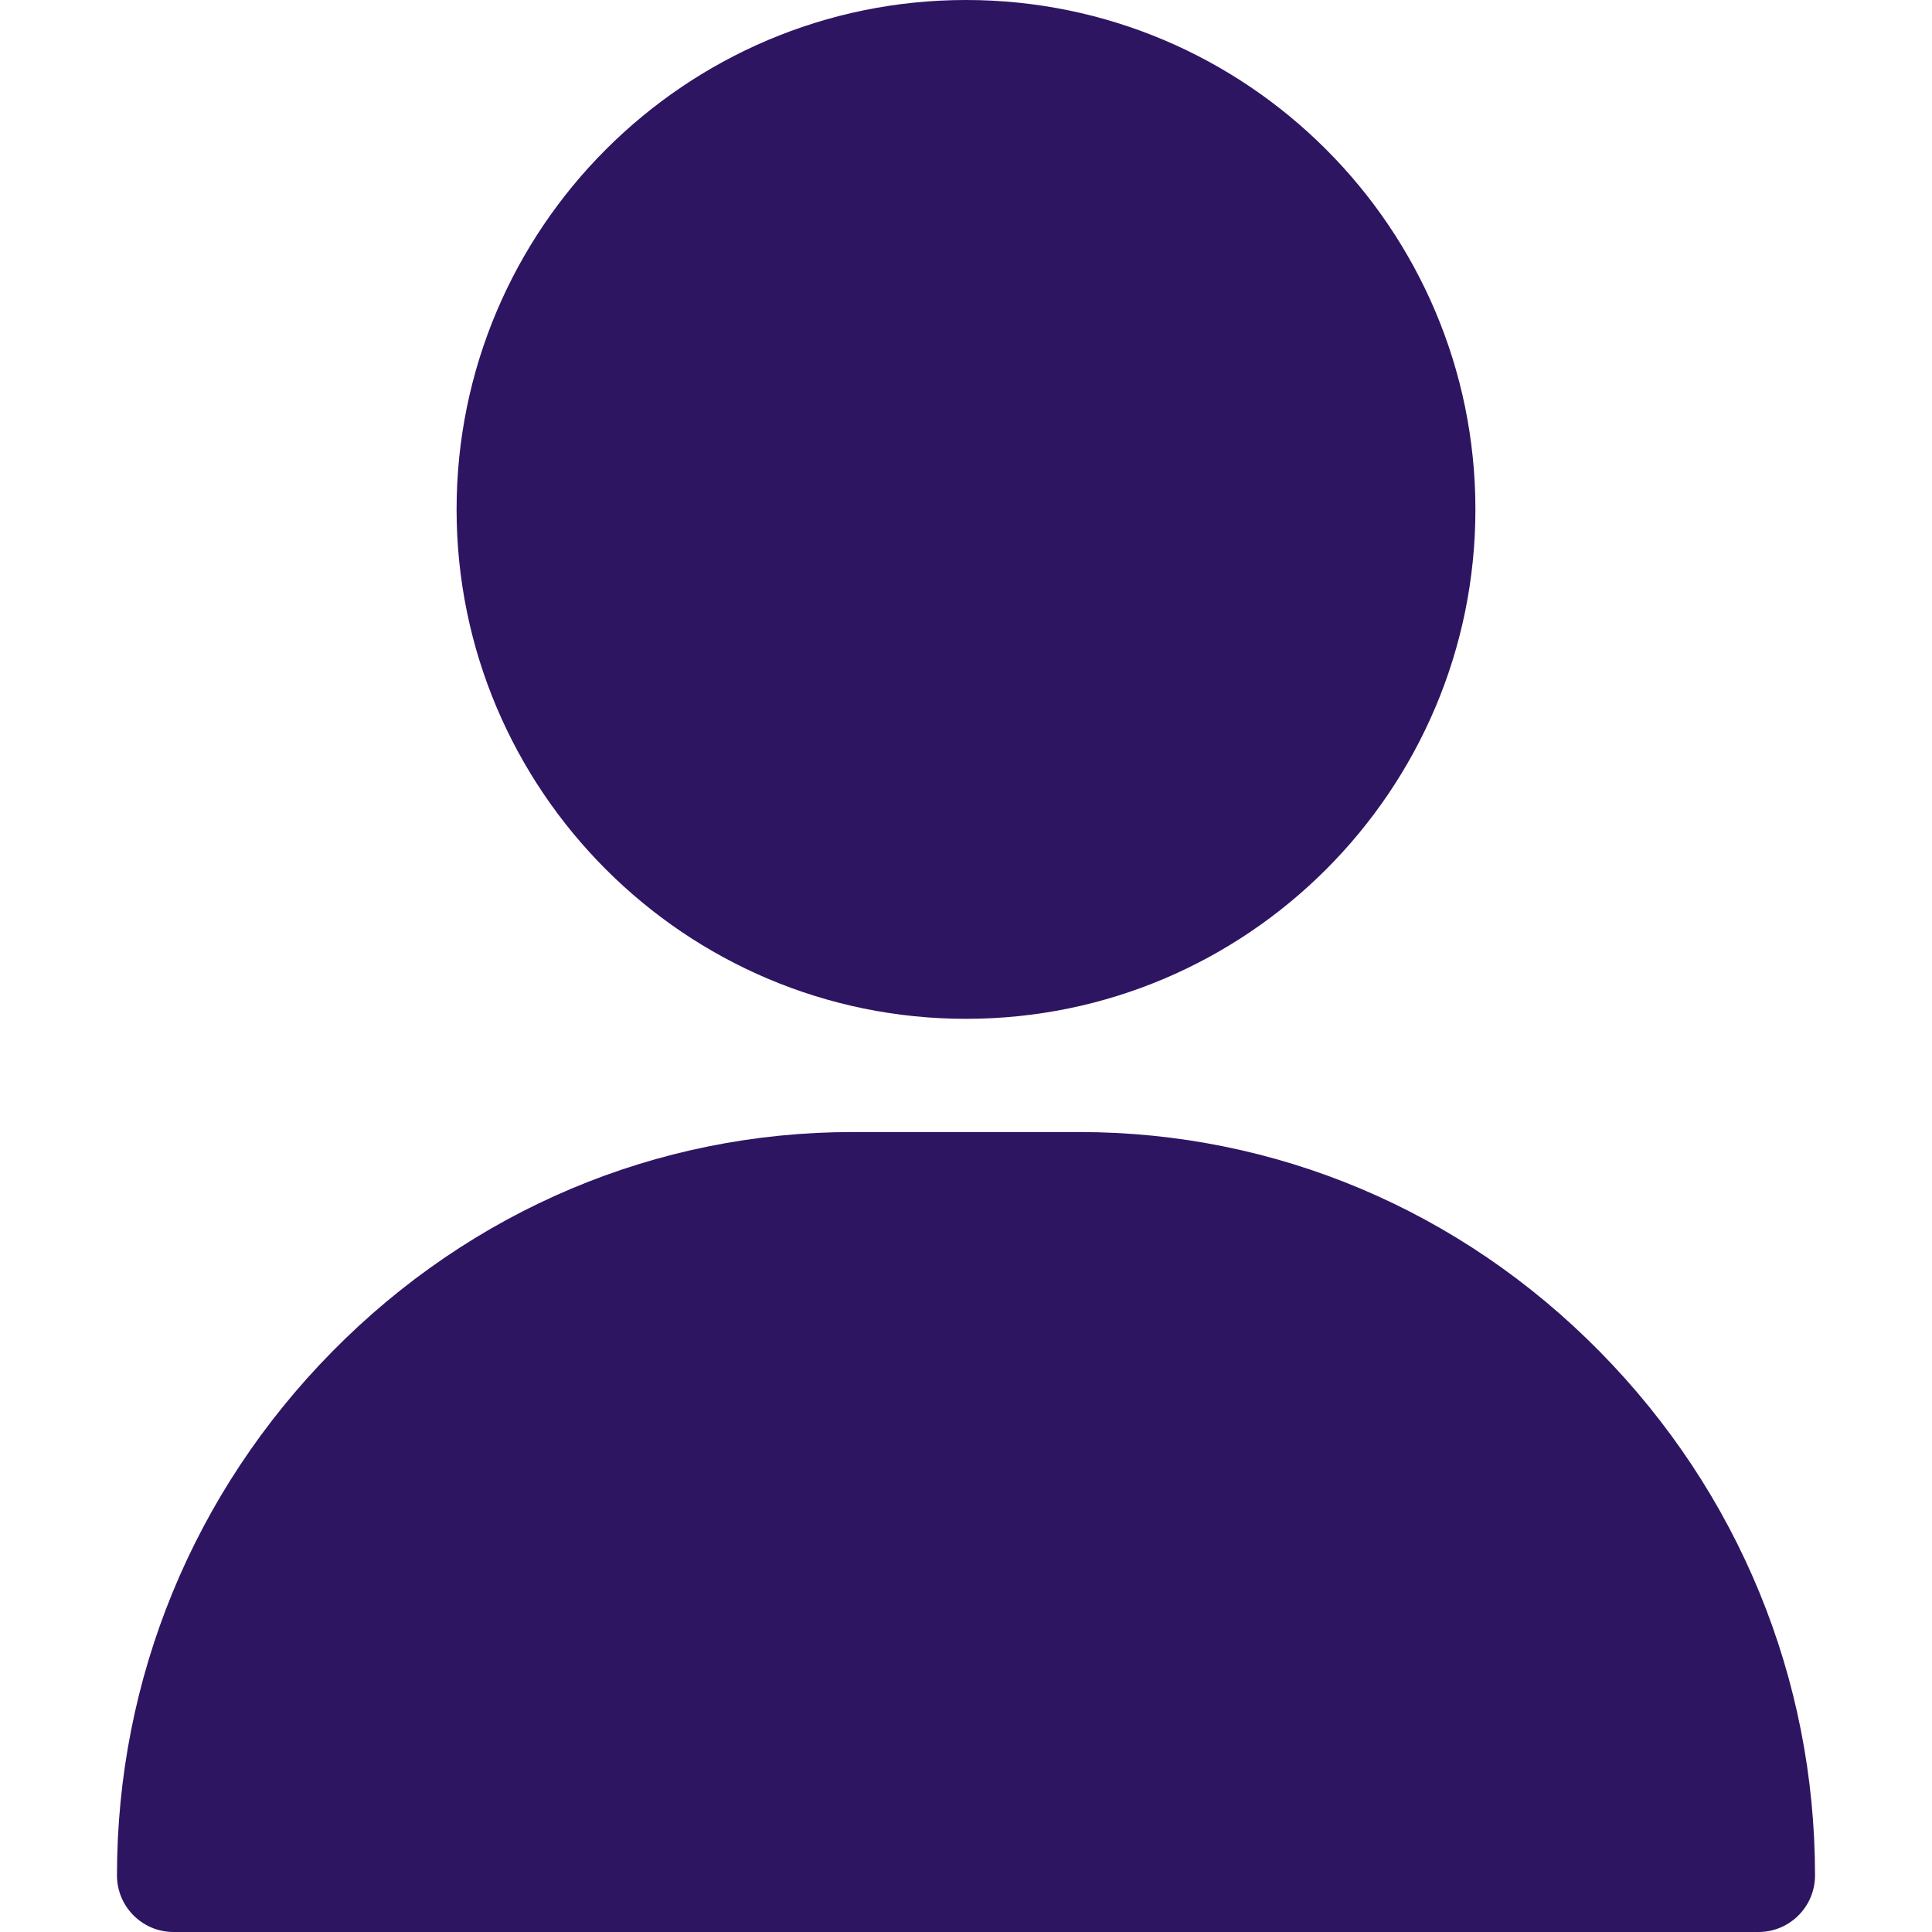 <svg xmlns="http://www.w3.org/2000/svg" version="1.1" xmlns:xlink="http://www.w3.org/1999/xlink" width="512" height="512" x="0" y="0" viewBox="0 0 512 512" style="enable-background:new 0 0 512 512" xml:space="preserve" class=""><g><path d="M256 0c-74.439 0-135 60.561-135 135s60.561 135 135 135 135-60.561 135-135S330.439 0 256 0zM423.966 358.195C387.006 320.667 338.009 300 286 300h-60c-52.008 0-101.006 20.667-137.966 58.195C51.255 395.539 31 444.833 31 497c0 8.284 6.716 15 15 15h420c8.284 0 15-6.716 15-15 0-52.167-20.255-101.461-57.034-138.805z" fill="#2d1562" opacity="1" data-original="#000000" class=""></path></g></svg>
